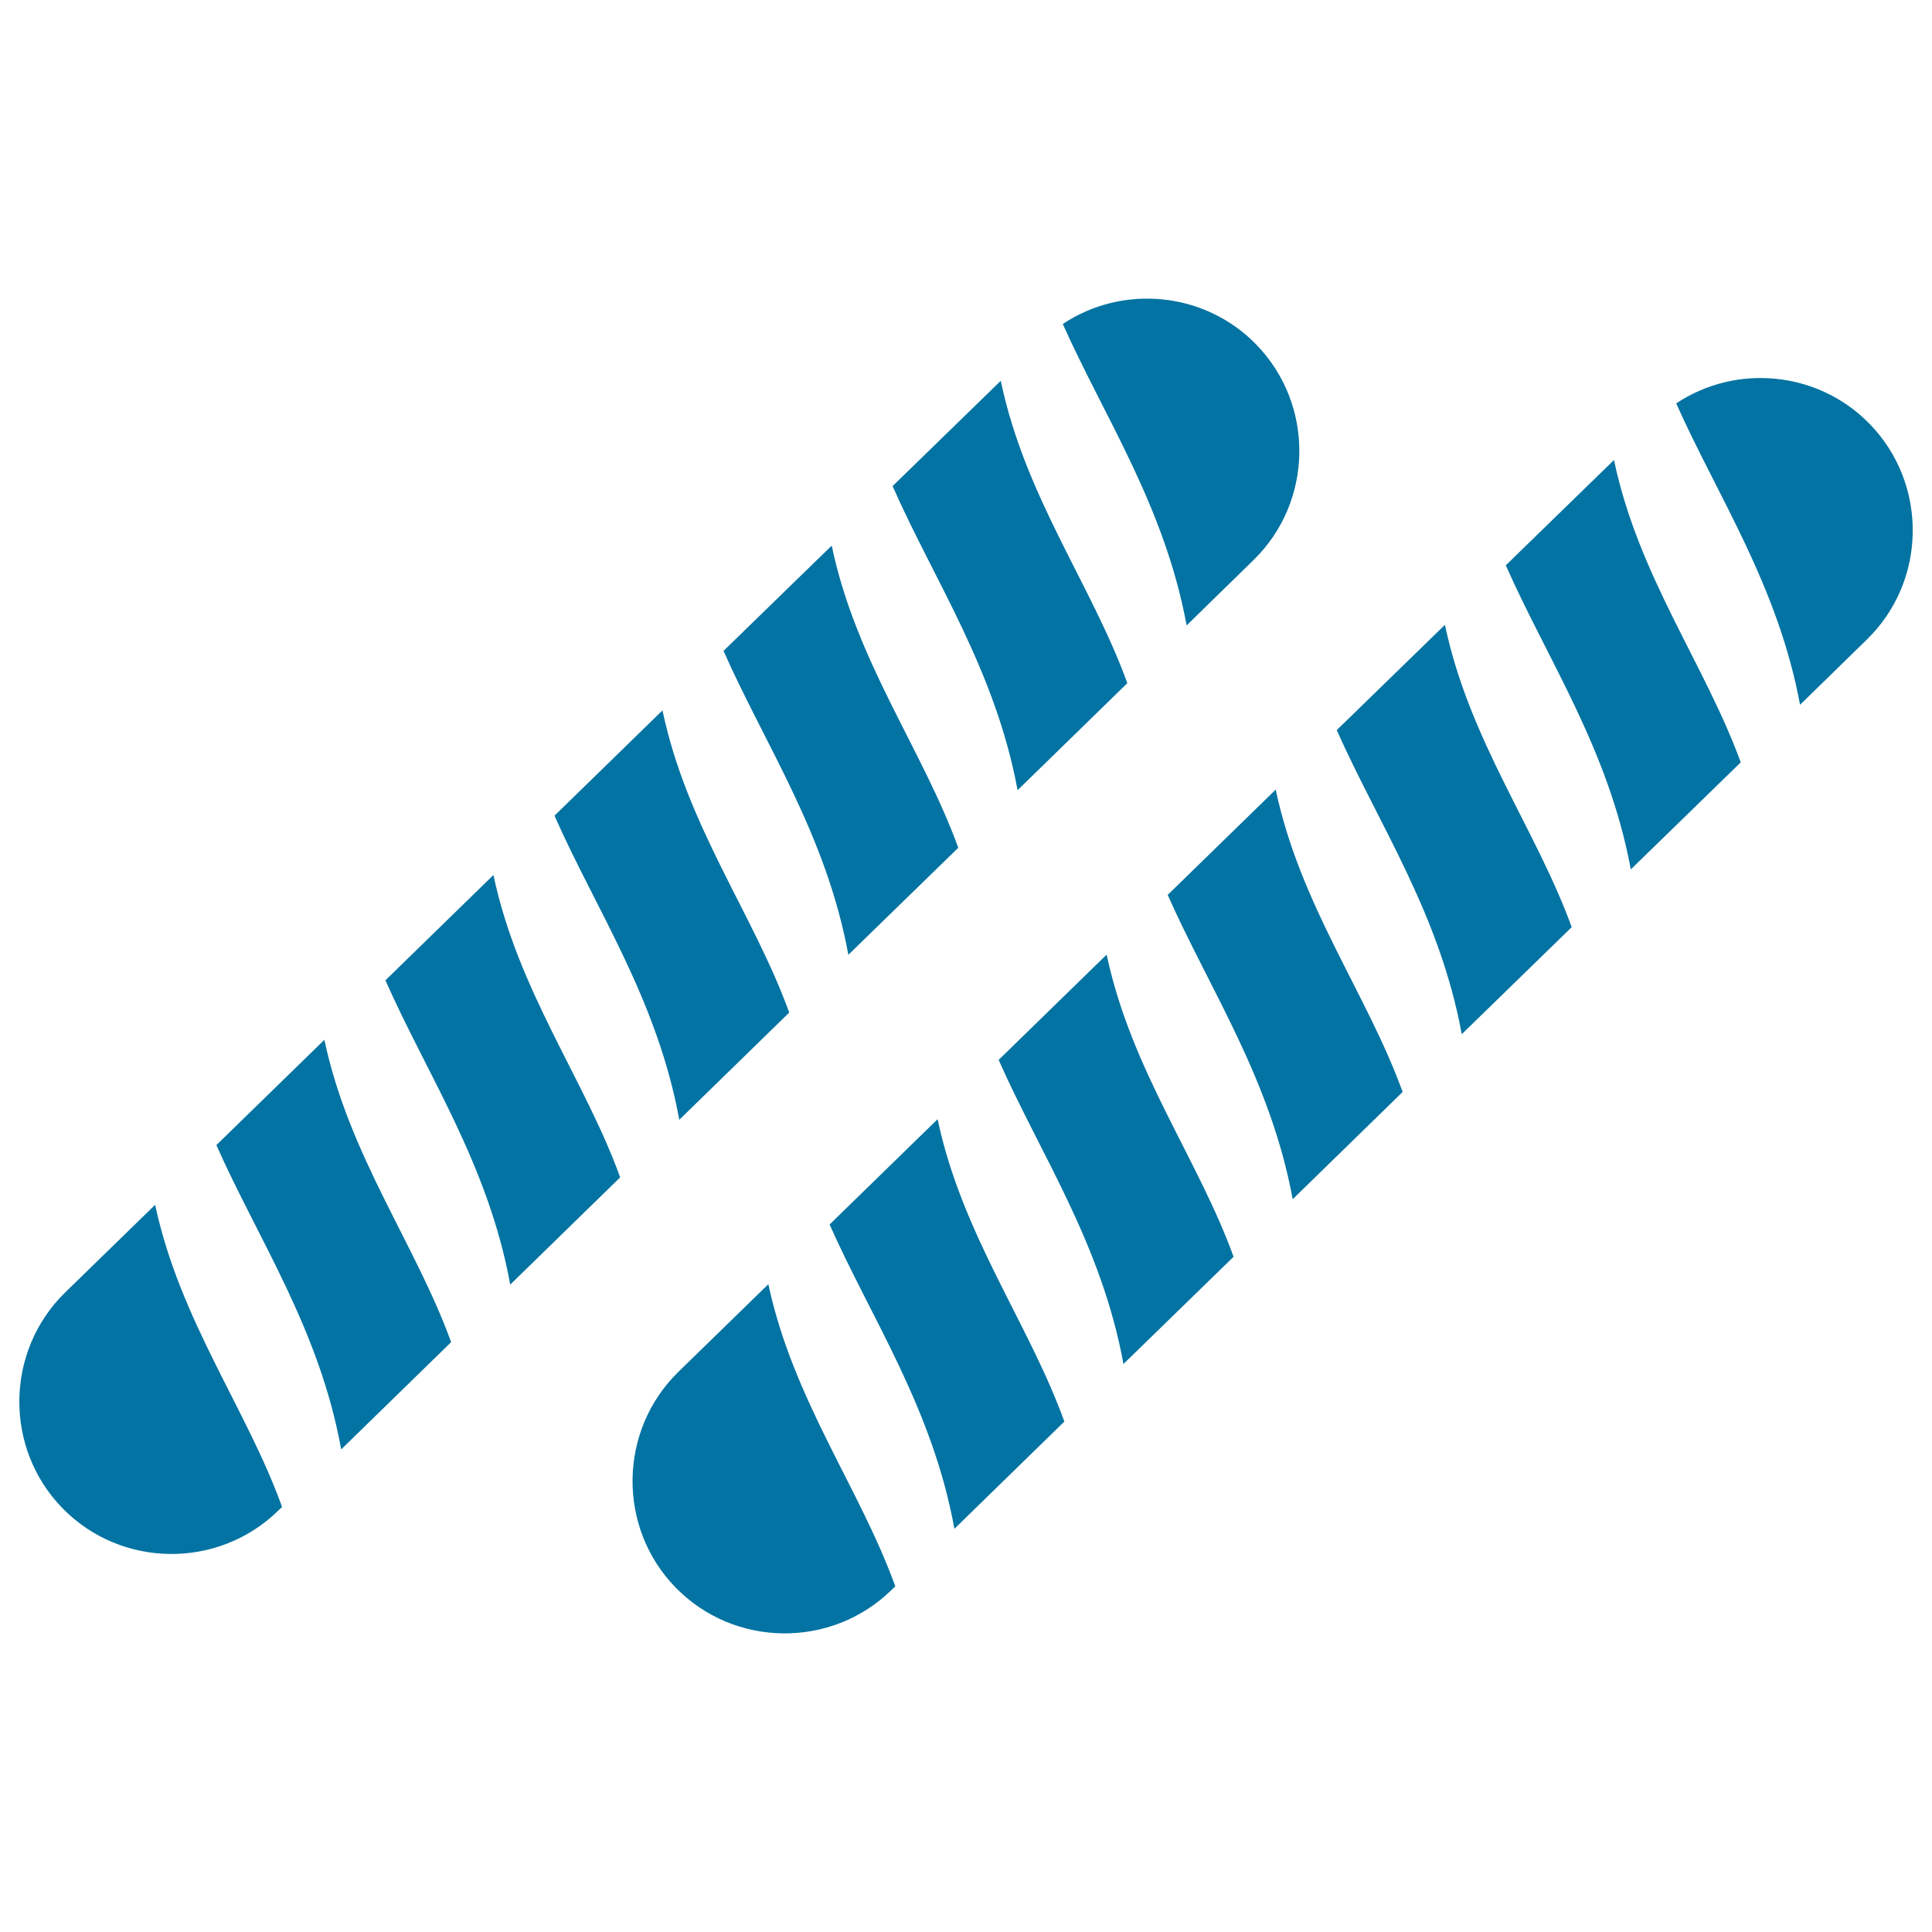 <svg xmlns="http://www.w3.org/2000/svg" viewBox="0 0 1000 1000" style="fill:#0273a2">
<title>Sweet Candy SVG icon</title>
<g><path id="_231596800" d="M650.2,178.3L650.2,178.3c30.3,31.1,29.7,81.3-1.4,111.6l-34.6,33.8c-11.4-61.7-42.6-107.8-64.1-156C581,147.1,623.4,150.8,650.2,178.3L650.2,178.3z M583.5,353.6L526.7,409c-11.5-62.2-43.2-108.6-64.7-157.4l56-54.5C530.5,257.1,565.1,302.8,583.5,353.6L583.5,353.6z M496,438.8l-56.9,55.4C427.7,432,396,385.6,374.5,336.9l56-54.5C443,342.4,477.6,388,496,438.8L496,438.8z M408.5,524.1l-56.9,55.5c-11.4-62.3-43.1-108.7-64.6-157.4l55.9-54.5C355.5,427.7,390.1,473.3,408.5,524.1L408.5,524.1z M321,609.4l-56.9,55.5c-11.4-62.3-43.1-108.7-64.6-157.5l55.9-54.5C268.1,513,302.6,558.6,321,609.4L321,609.4z M233.5,694.7l-56.9,55.5c-11.3-62.3-43-108.7-64.6-157.5l55.9-54.5C180.6,598.2,215.1,643.9,233.5,694.7L233.5,694.7z M146,780l-2.1,2c-31.1,30.3-81.3,29.7-111.6-1.4l0,0C2,749.5,2.7,699.3,33.7,669l46.6-45.4C93.1,683.5,127.7,729.2,146,780L146,780z"/><path id="_233963208" d="M967.7,219.4L967.7,219.4c30.3,31.1,29.7,81.3-1.4,111.6l-34.6,33.8c-11.4-61.6-42.6-107.8-64.1-156C898.5,188.2,940.9,191.9,967.7,219.4L967.7,219.4z M901,394.6l-56.9,55.4c-11.5-62.2-43.2-108.6-64.7-157.4l56-54.5C848,298.2,882.5,343.8,901,394.6L901,394.6z M813.5,479.9l-56.9,55.4c-11.4-62.3-43.1-108.7-64.7-157.4l56-54.5C760.5,383.4,795.1,429.1,813.5,479.9L813.5,479.9z M726,565.2l-56.9,55.5C657.6,558.4,626,512,604.4,463.2l55.9-54.5C673,468.7,707.6,514.4,726,565.2L726,565.2z M638.5,650.5L581.5,706c-11.4-62.3-43.1-108.7-64.6-157.4l55.9-54.5C585.5,554,620.1,599.7,638.5,650.5L638.5,650.5z M550.9,735.8L494,791.3c-11.3-62.3-43-108.8-64.6-157.5l55.9-54.5C498,639.3,532.6,685,550.9,735.8z M463.4,821.1l-2.1,2c-31.1,30.3-81.3,29.7-111.6-1.4l0,0c-30.3-31.1-29.6-81.3,1.4-111.6l46.6-45.4C410.5,724.6,445.1,770.3,463.4,821.1L463.4,821.1z"/></g>
</svg>